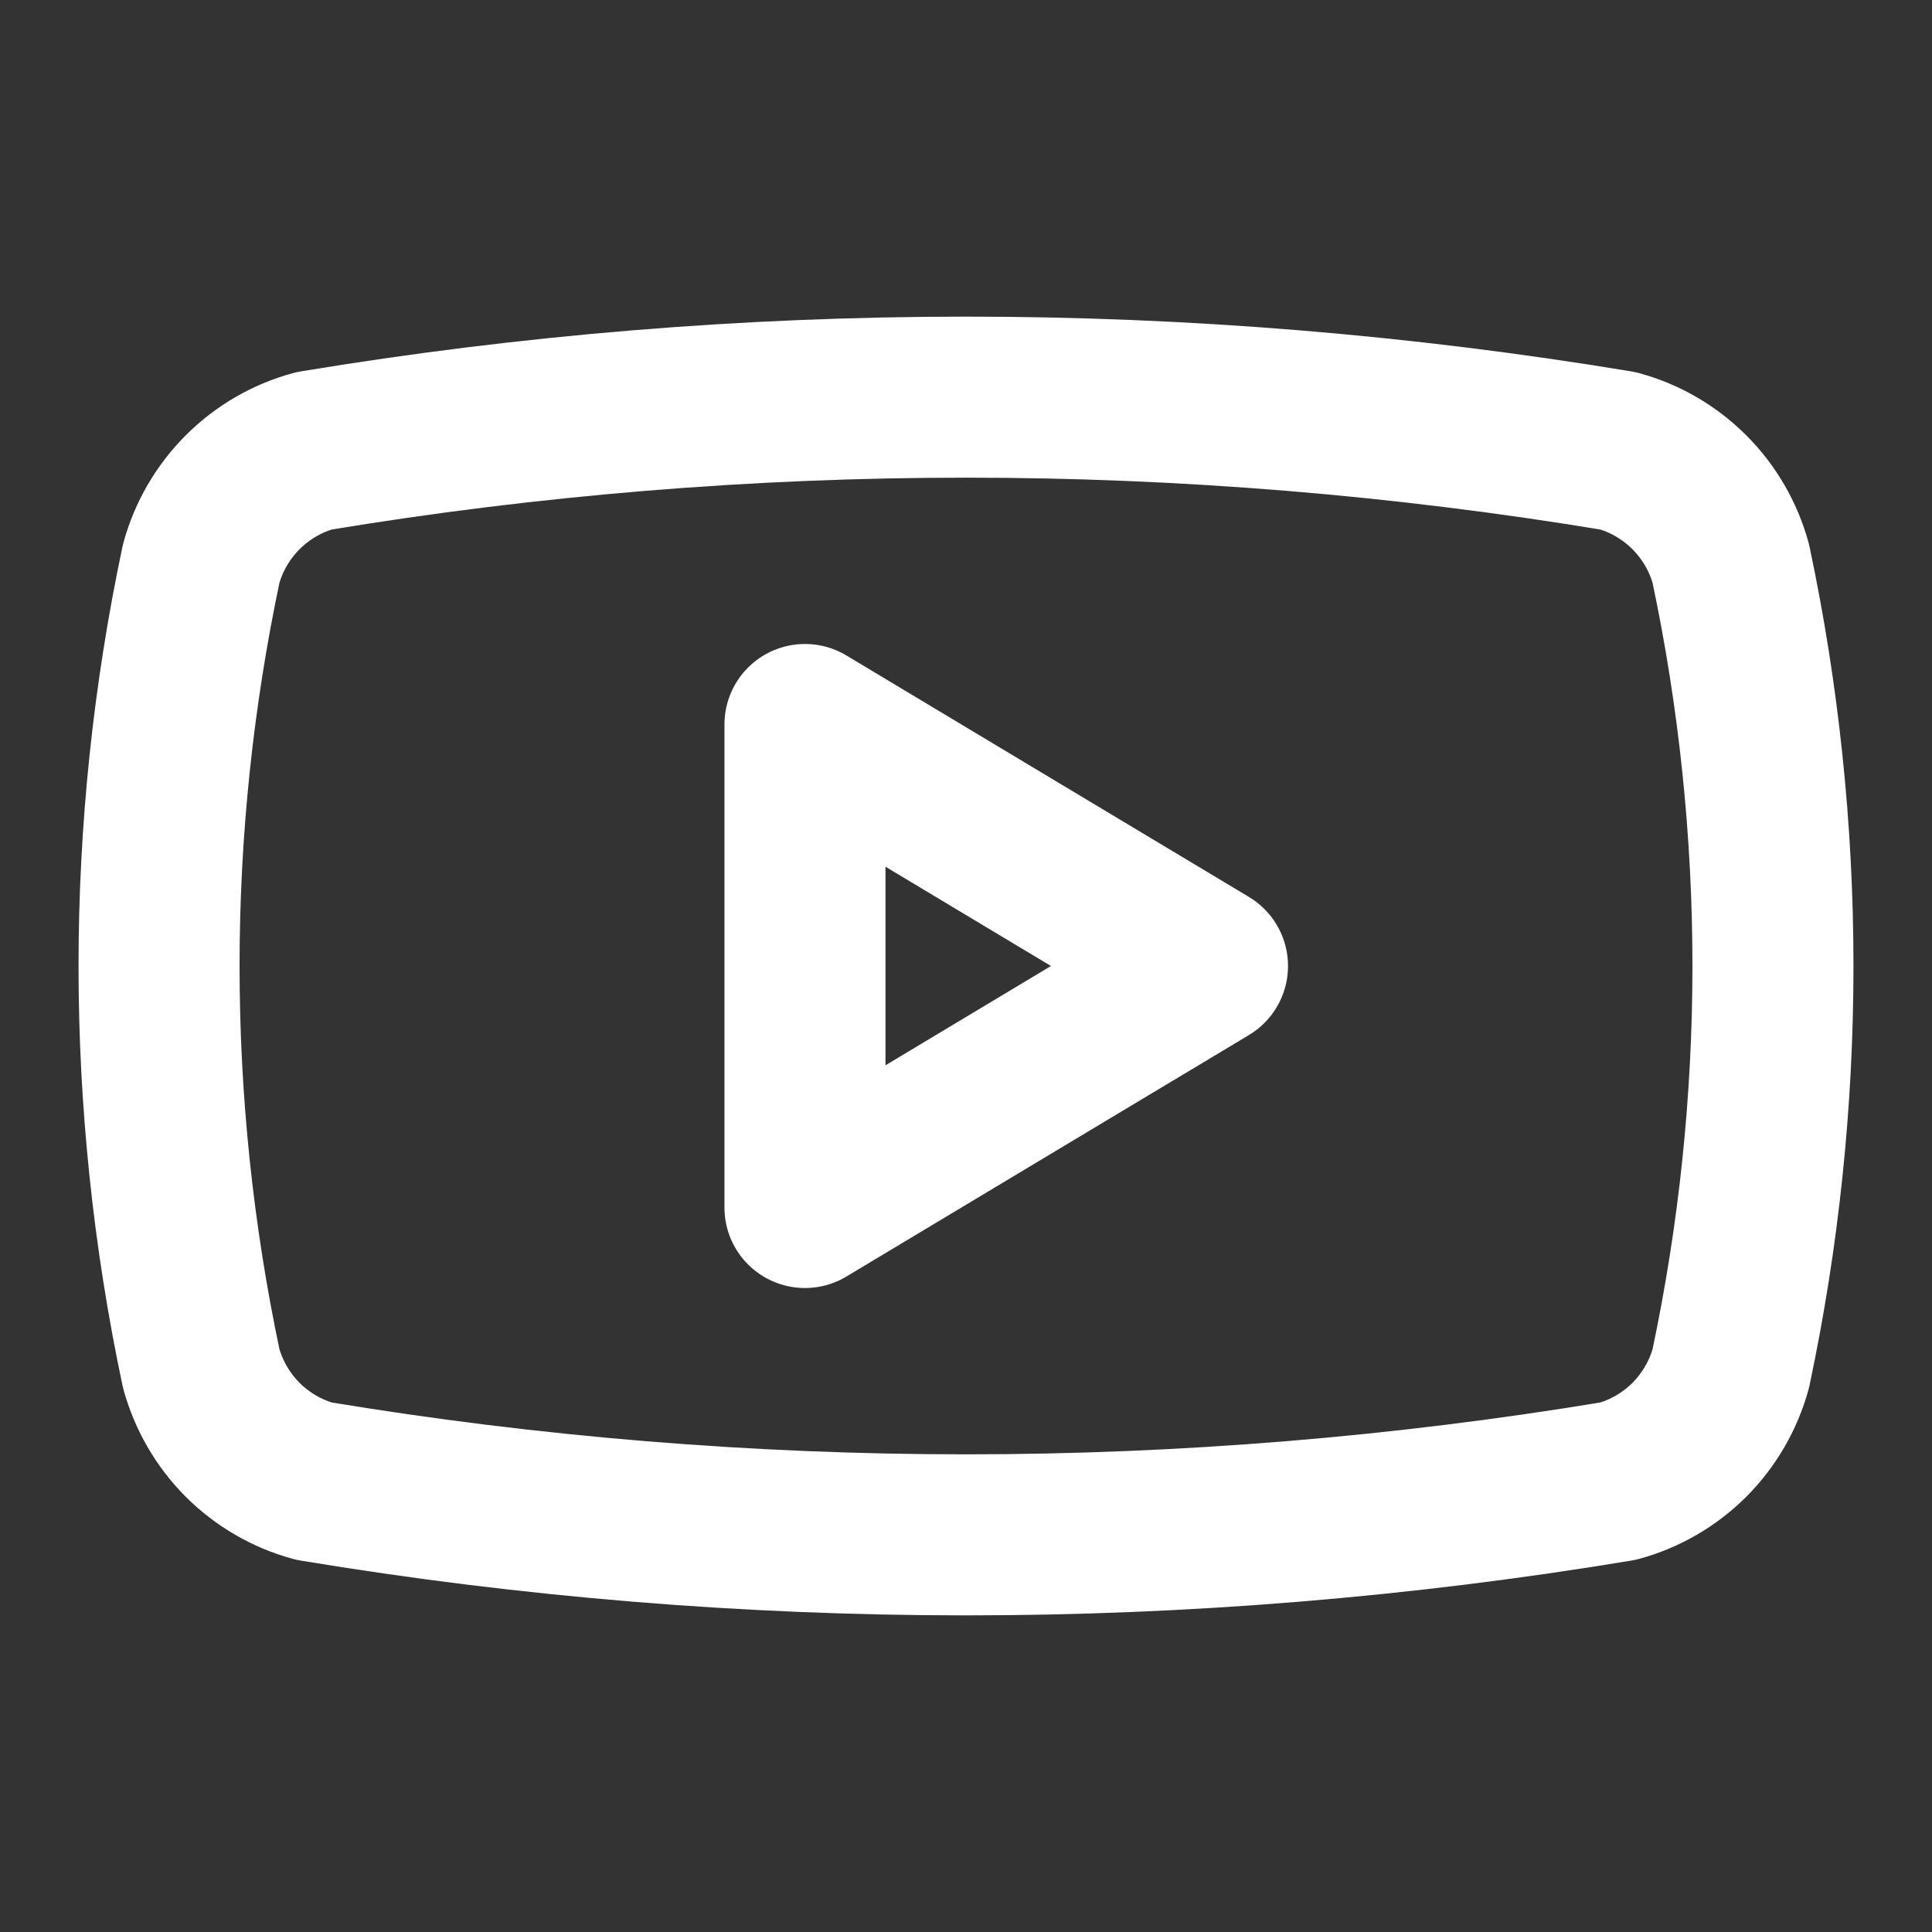 <svg width="20" height="20" viewBox="0 0 20 20" fill="none" xmlns="http://www.w3.org/2000/svg">
<rect x="0" y="0" width="20" height="20" fill="#333333" stroke="none"/>
<path d="M2.083 14.167C1.501 11.419 1.501 8.581 2.083 5.833C2.16 5.554 2.308 5.3 2.512 5.096C2.717 4.891 2.971 4.743 3.25 4.667C7.72 3.926 12.28 3.926 16.75 4.667C17.029 4.743 17.283 4.891 17.488 5.096C17.692 5.3 17.84 5.554 17.917 5.833C18.499 8.581 18.499 11.419 17.917 14.167C17.84 14.446 17.692 14.7 17.488 14.905C17.283 15.109 17.029 15.257 16.75 15.333C12.28 16.074 7.72 16.074 3.25 15.333C2.971 15.257 2.717 15.109 2.512 14.905C2.308 14.7 2.16 14.446 2.083 14.167Z" stroke="white" stroke-width="1.667" stroke-linecap="round" stroke-linejoin="round"/>
<path d="M8.333 12.5L12.5 10L8.333 7.5V12.5Z" stroke="white" stroke-width="1.667" stroke-linecap="round" stroke-linejoin="round"/>
</svg>
